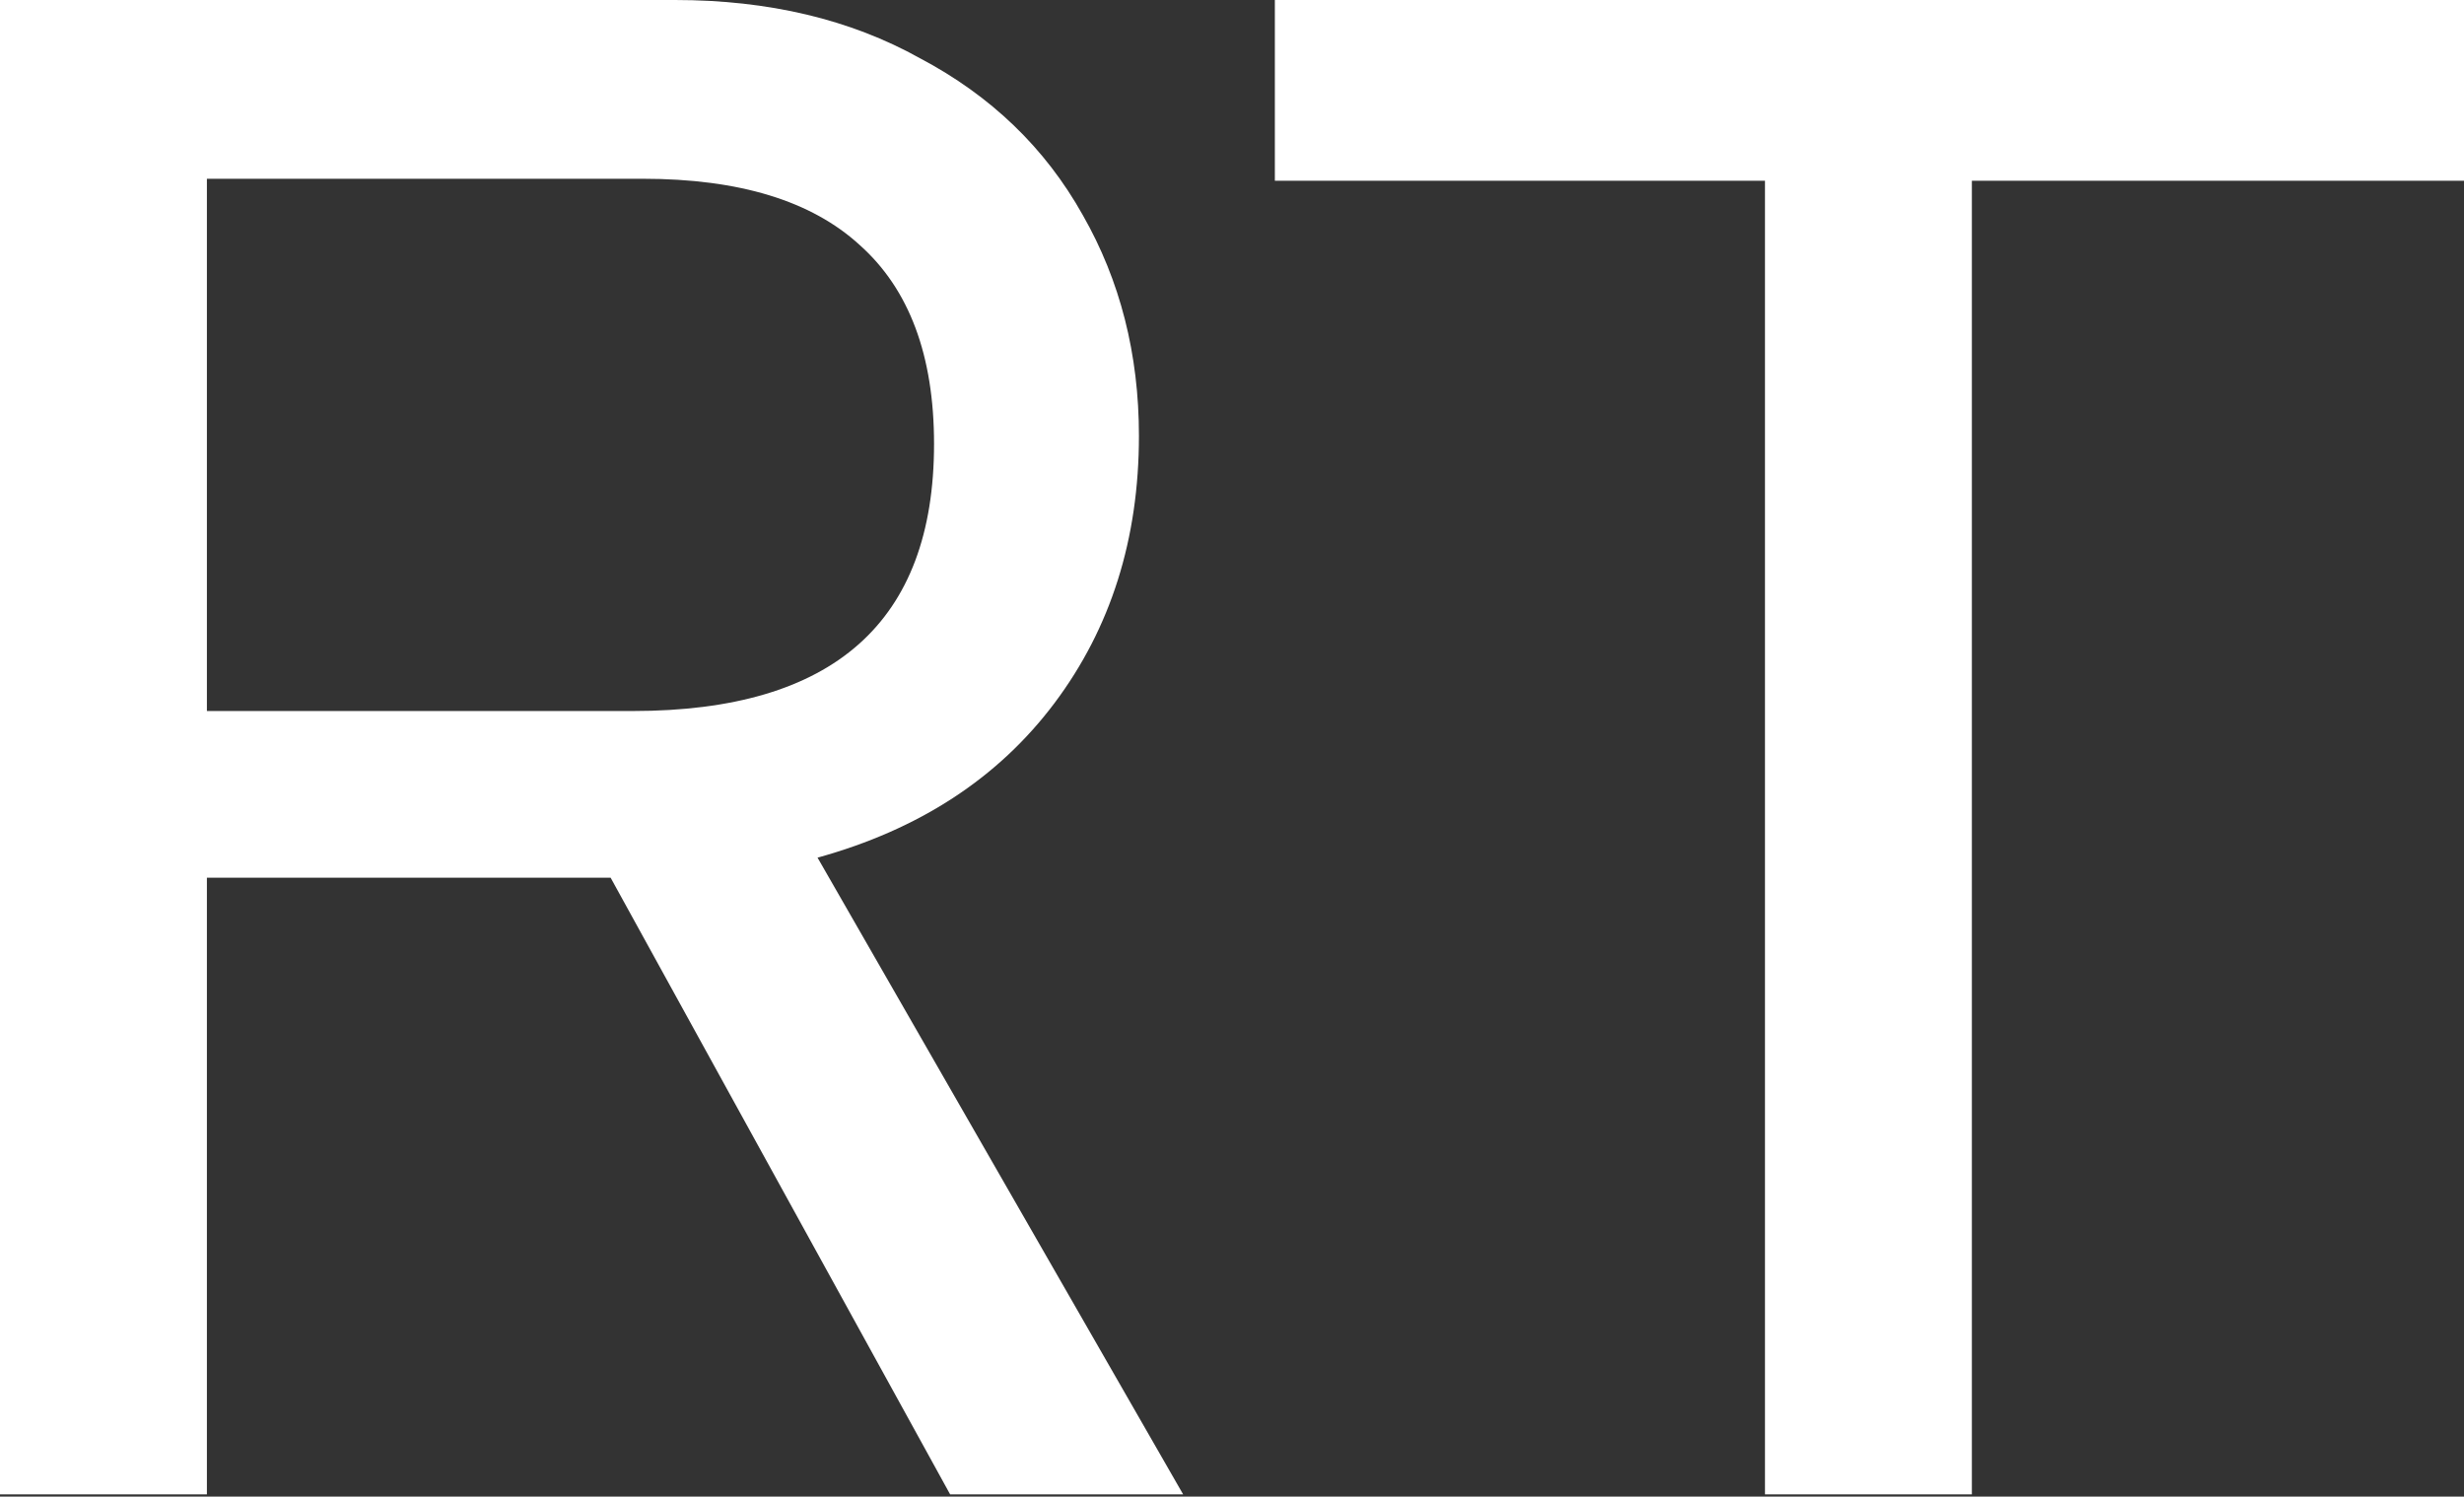 <svg width="940" height="571" viewBox="0 0 940 571" fill="none" xmlns="http://www.w3.org/2000/svg"><rect x="0" y="0" width="940" height="571" fill="#333333" stroke="none"/><path d="M362.463 570.132L232.957 334.876H78.93v235.256H0V0h257.479c35.761 0 66.924 7.408 93.489 22.223 27.076 14.304 47.767 34.228 62.071 59.772 14.304 25.032 21.457 53.13 21.457 84.293 0 39.337-10.729 73.31-32.185 101.919-21.457 28.609-51.598 48.277-90.424 59.006l139.467 242.919h-88.891zM78.929 271.272h162.457c76.631 0 114.946-33.973 114.946-101.918 0-33.718-9.451-59.006-28.353-75.865-18.391-16.858-45.978-25.288-82.761-25.288H78.93v203.071zM673.326 68.968H486.347V0H940v68.968H752.255v501.164h-78.929V68.968z" fill="#fff"/></svg>